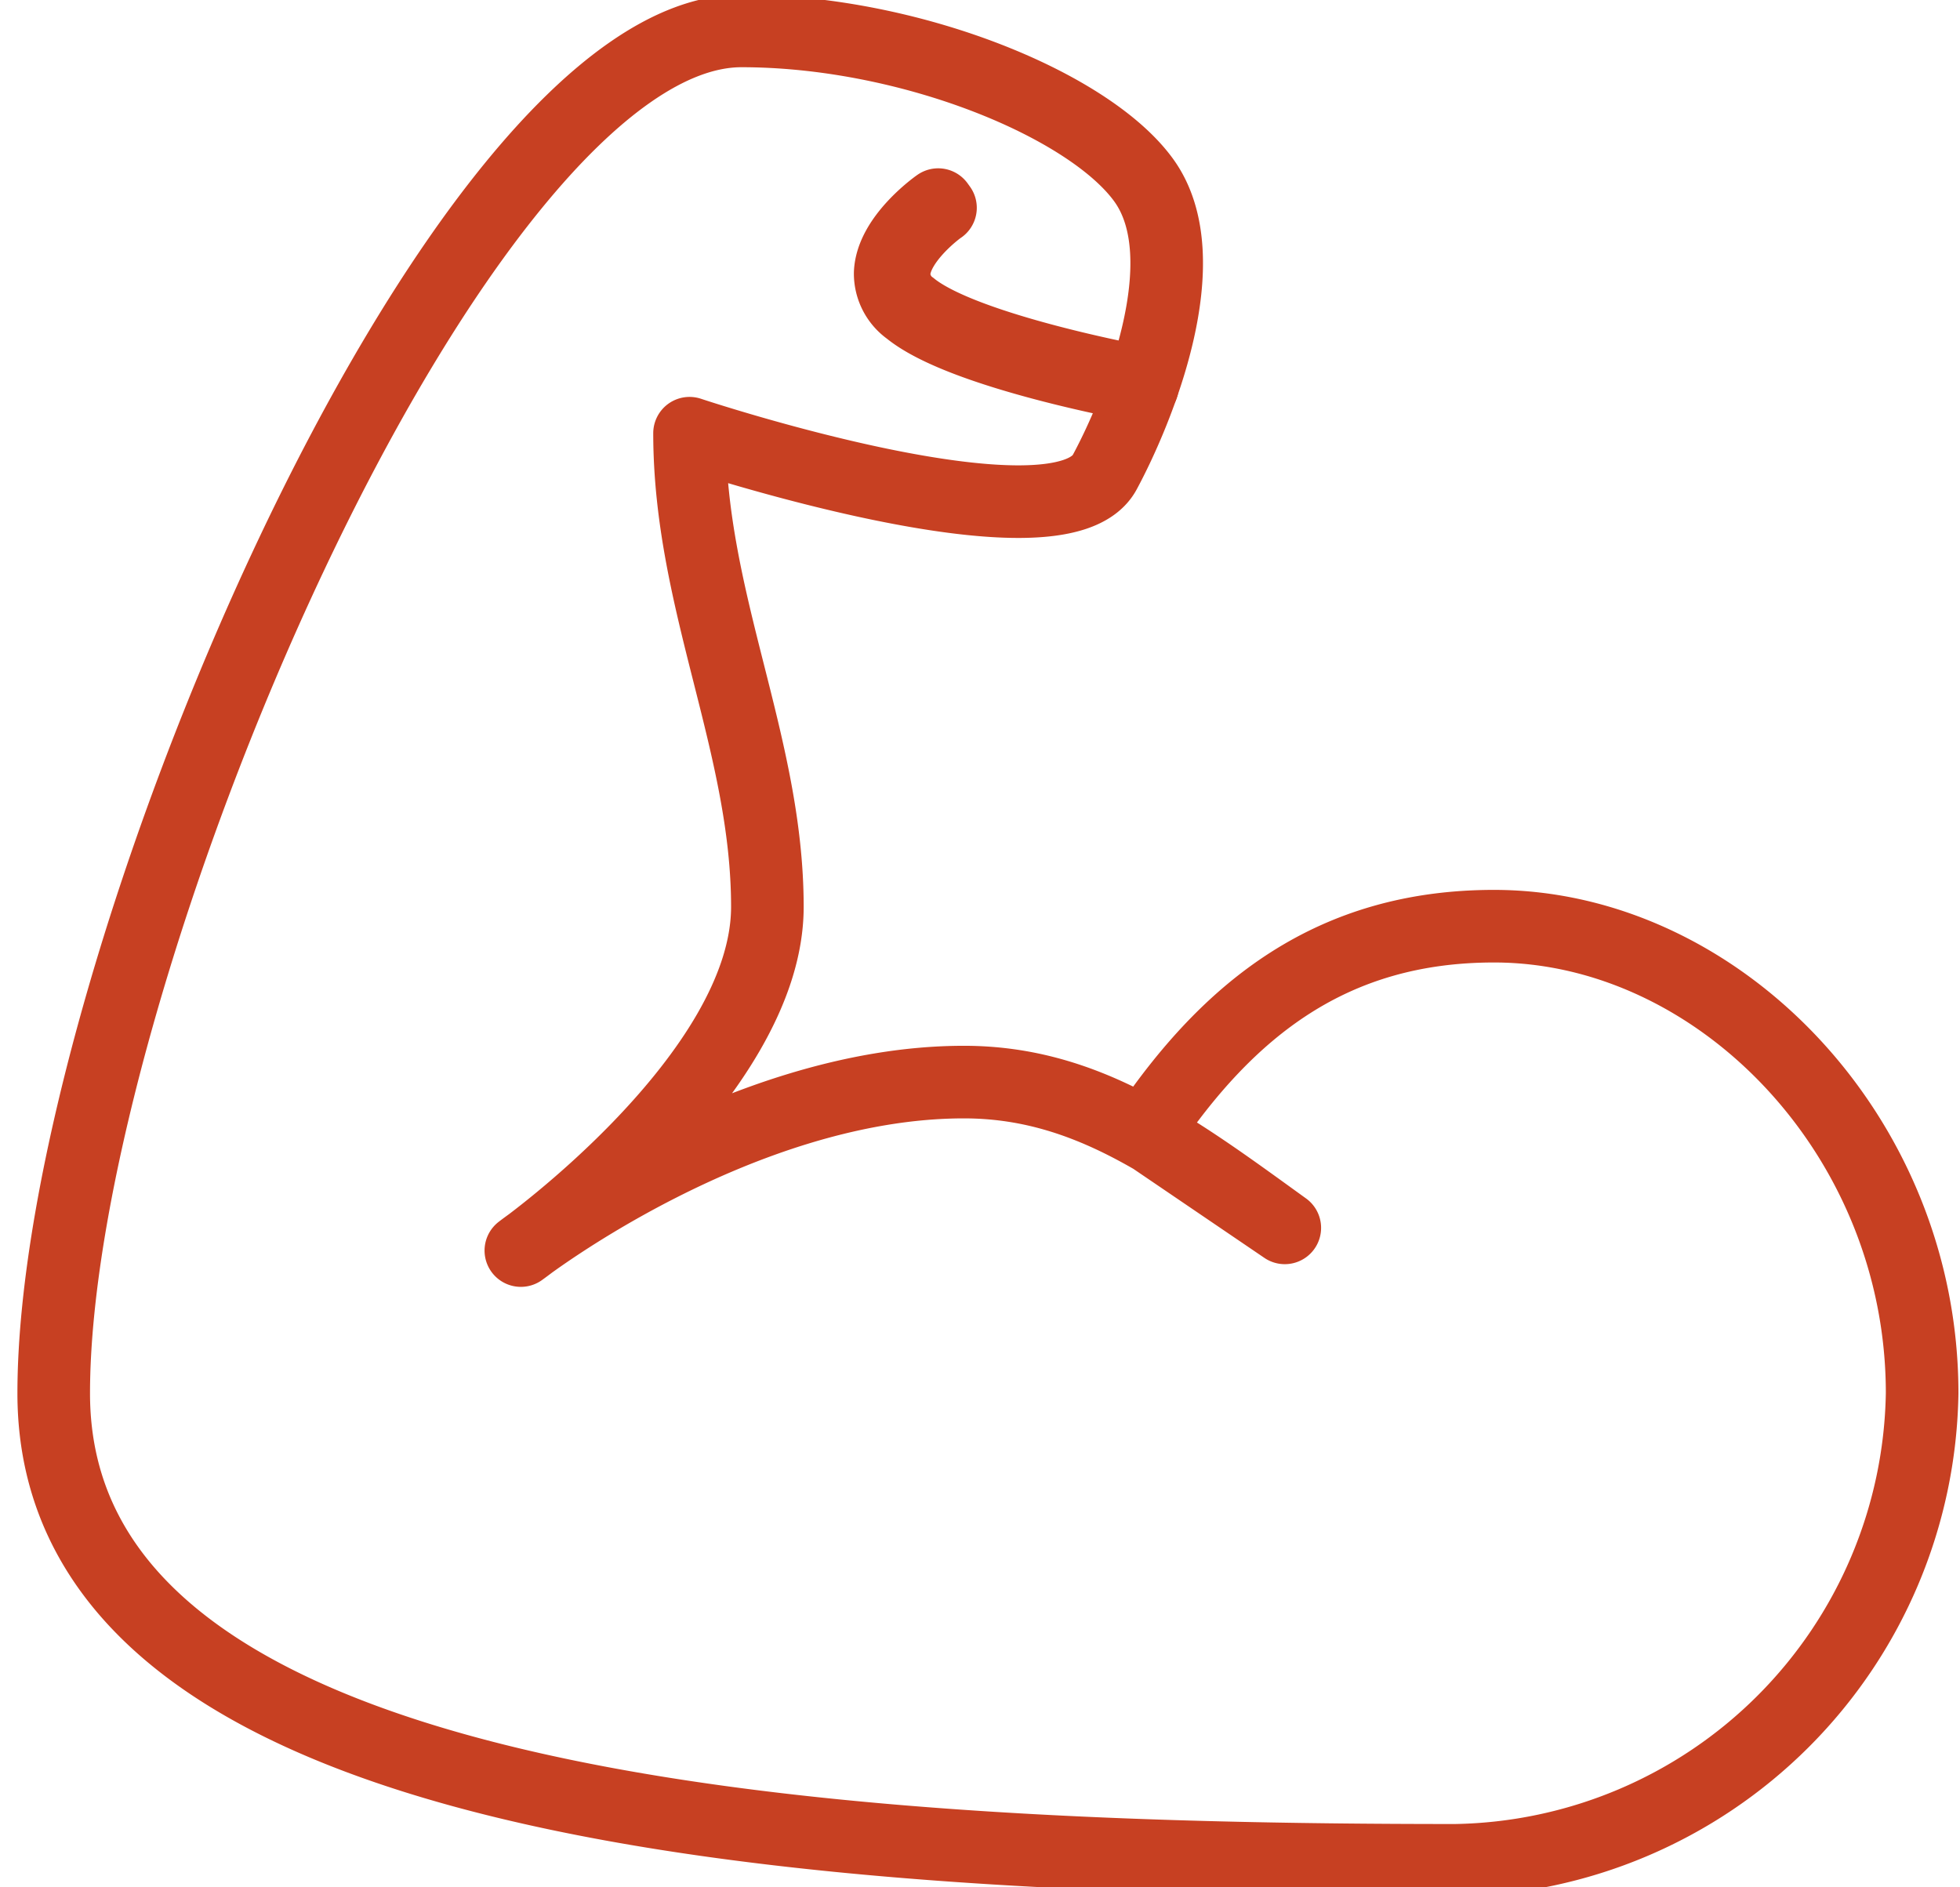<svg xmlns="http://www.w3.org/2000/svg" xmlns:xlink="http://www.w3.org/1999/xlink" width="81" height="78" viewBox="0 0 81 78">
  <defs>
    <clipPath id="clip-path">
      <rect id="Rechteck_34" data-name="Rechteck 34" width="81" height="78" transform="translate(0 0)" fill="none" stroke="#c74022" stroke-width="3"/>
    </clipPath>
  </defs>
  <g id="Gruppe_70" data-name="Gruppe 70" transform="translate(0.479 -0.188)">
    <g id="Gruppe_70-2" data-name="Gruppe 70" transform="translate(-0.479 0.187)" clip-path="url(#clip-path)">
      <path id="Pfad_57" data-name="Pfad 57" d="M60.523,38c-6.678,0-10.956,3.391-14.421,8.544l5.774,3.924c-4.488-3.242-8.163-6.025-13.262-6.025-9.327,0-18.309,6.963-18.309,6.963S30.493,44.167,30.493,37.2c0-6.726-3.217-12.6-3.217-19.574,0,0,15.283,5.095,17.16,1.609,1.342-2.49,3.974-8.8,1.609-12.066C43.788,4.05,36.381,1,29.422,1,17.623,1,1,40.146,1,57.306s30.566,19.3,57.915,19.3a19.616,19.616,0,0,0,19.3-19.3C78.22,46.645,69.774,38,60.523,38Z" transform="translate(1.22 0.279)" fill="none" stroke="#c74022" stroke-linecap="round" stroke-linejoin="round" stroke-width="3"/>
      <path id="Pfad_58" data-name="Pfad 58" d="M32.913,12.972c-.3-.053-7.448-1.359-9.651-3.161A1.84,1.84,0,0,1,22.488,8.3c.051-1.454,1.9-2.78,1.984-2.836l.095.132C24.548,5.6,22.7,6.926,22.649,8.3a1.685,1.685,0,0,0,.714,1.384c2.17,1.778,9.5,3.116,9.578,3.129Z" transform="translate(14.3 2.993)" fill="none" stroke="#c74022" stroke-linecap="round" stroke-linejoin="round" stroke-width="3"/>
    </g>
  </g>
</svg>
